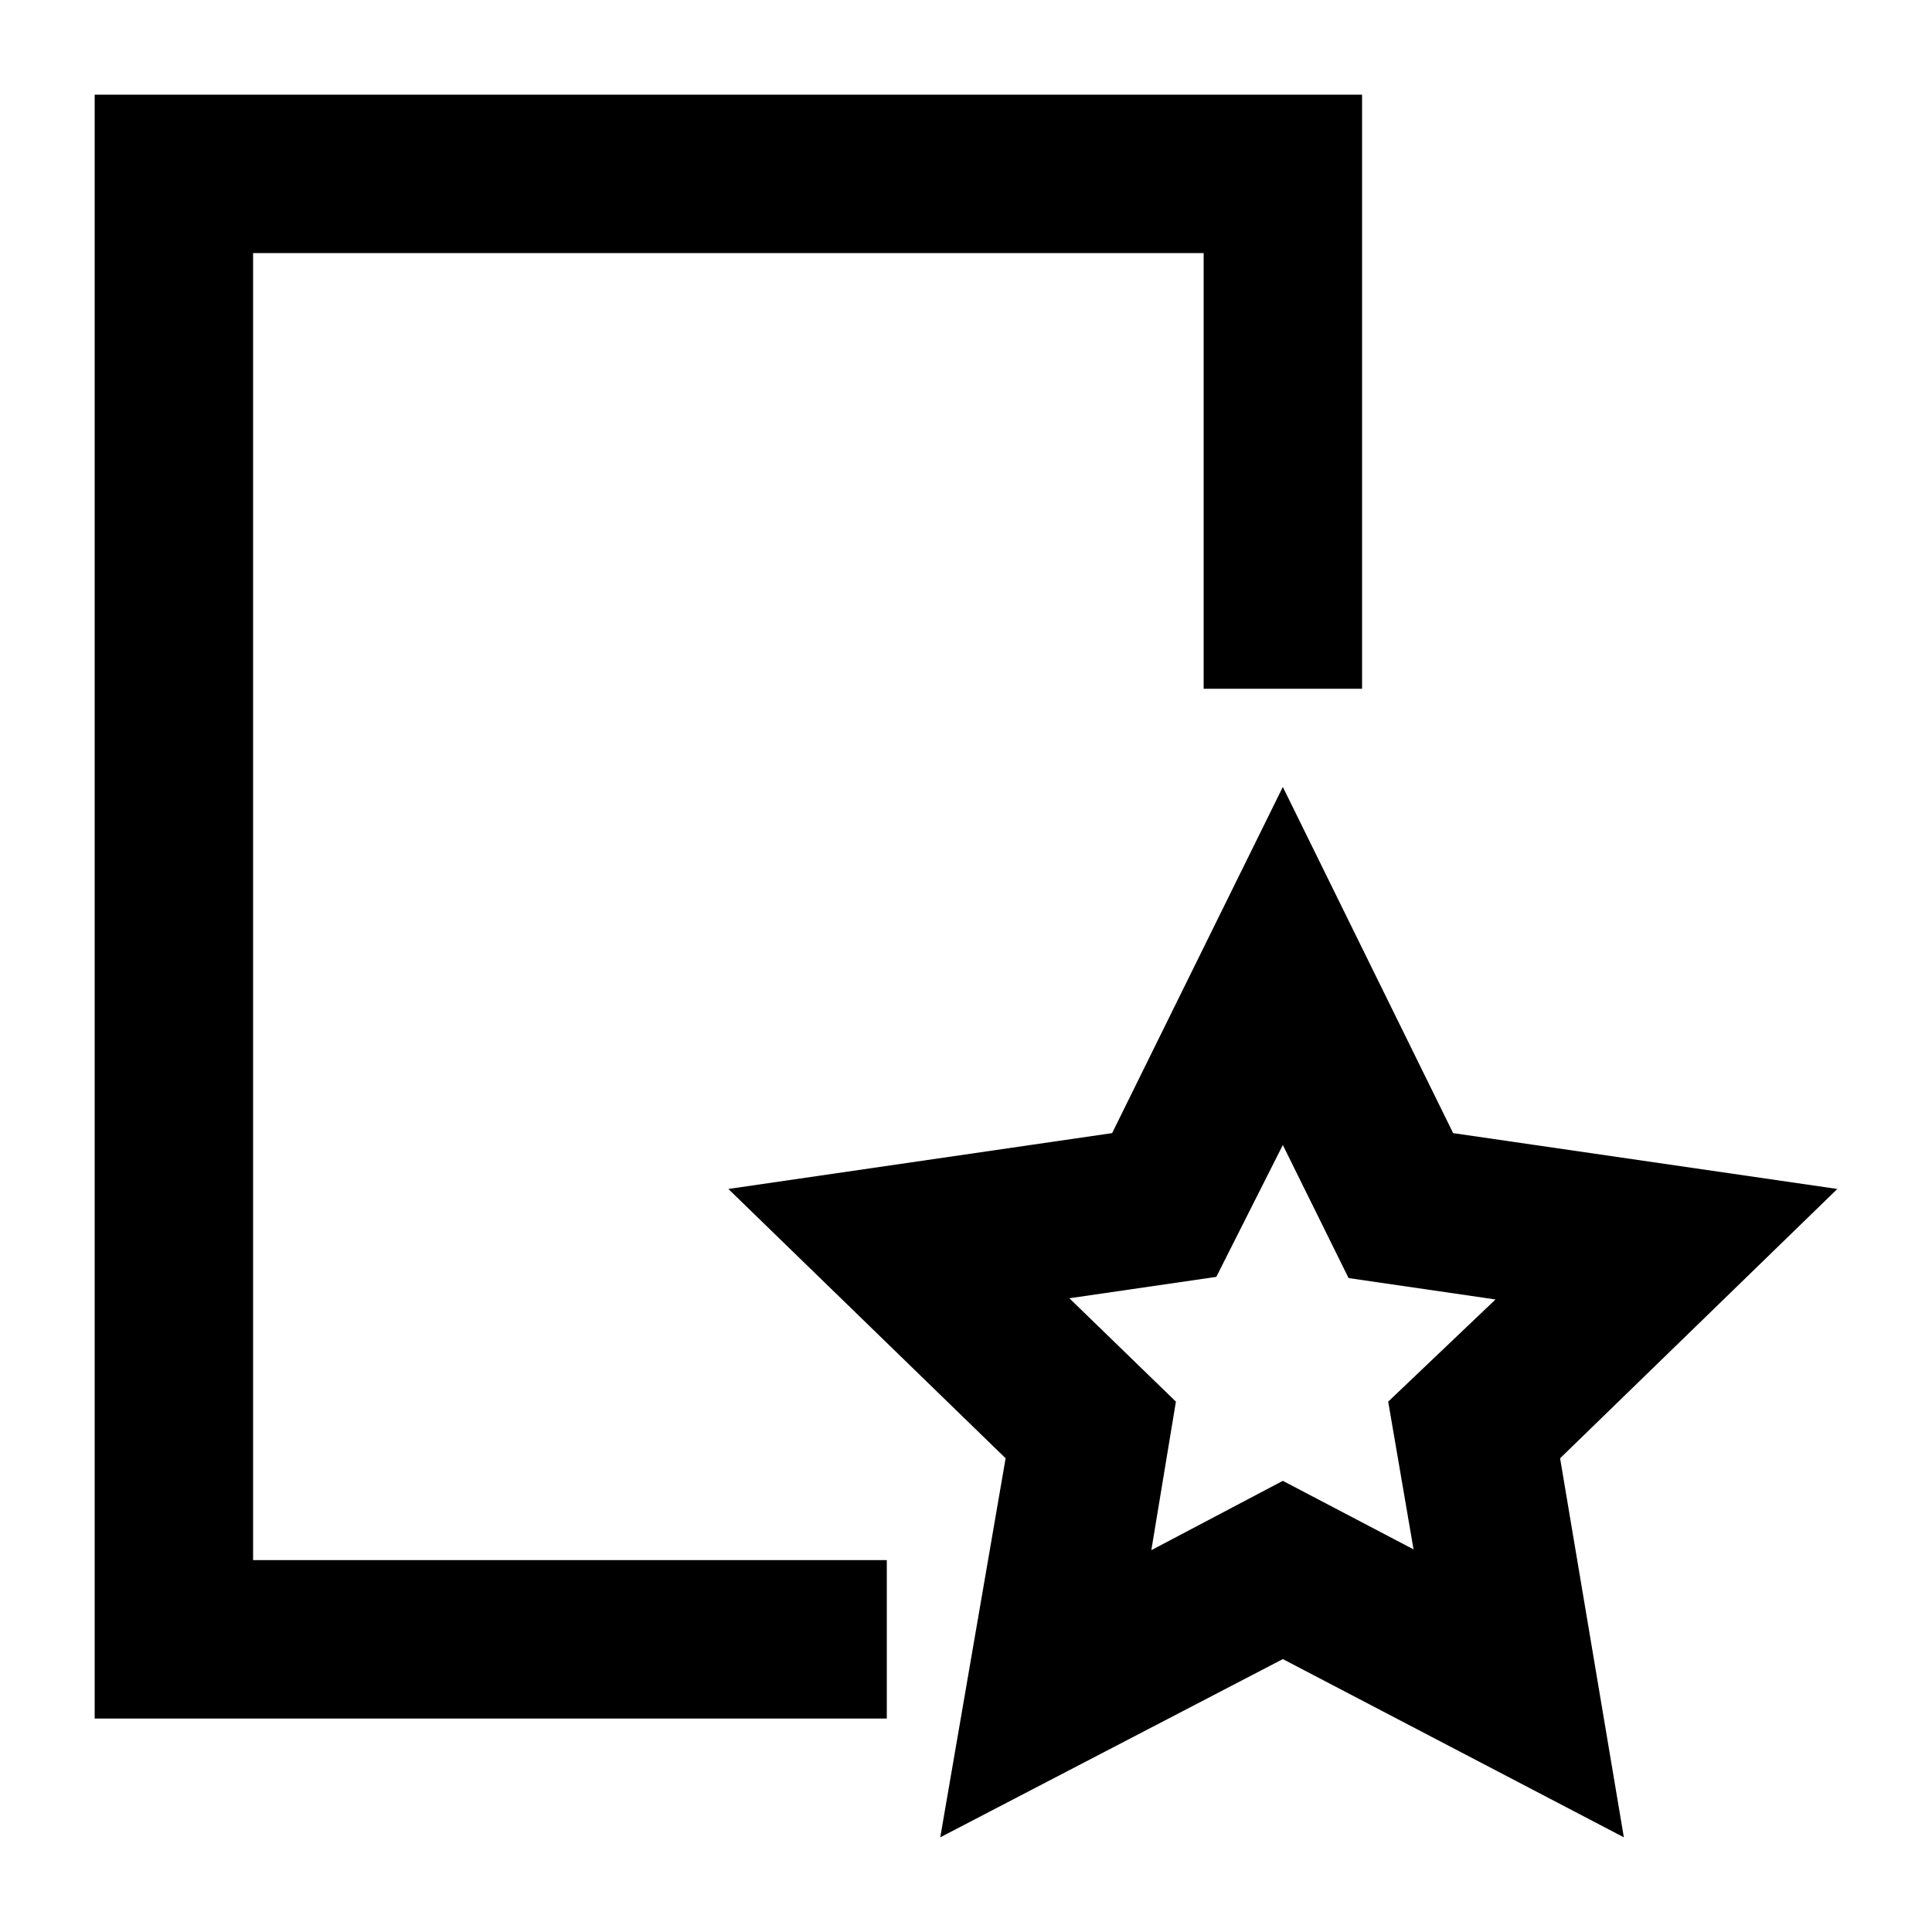 <?xml version="1.0" encoding="UTF-8"?>
<!-- Uploaded to: SVG Repo, www.svgrepo.com, Generator: SVG Repo Mixer Tools -->
<svg fill="#000000" width="800px" height="800px" version="1.1" viewBox="144 144 512 512" xmlns="http://www.w3.org/2000/svg">
 <g>
  <path d="m211.07 211.07h251.91v115.46h41.98v-157.44h-335.87v430.34h209.92v-41.984h-167.94z"/>
  <path d="m529.1 444.29-45.137-91.738-45.238 91.734-101.7 14.801 73.473 71.371-17.32 100.45 90.789-47.23 90.371 47.23-16.898-100.45 73.473-71.371zm-10.496 110.31-34.641-18.16-34.848 18.367 6.512-39.359-28.234-27.395 38.941-5.668 17.629-34.949 17.422 35.266 38.941 5.668-28.441 27.078z"/>
 </g>
</svg>